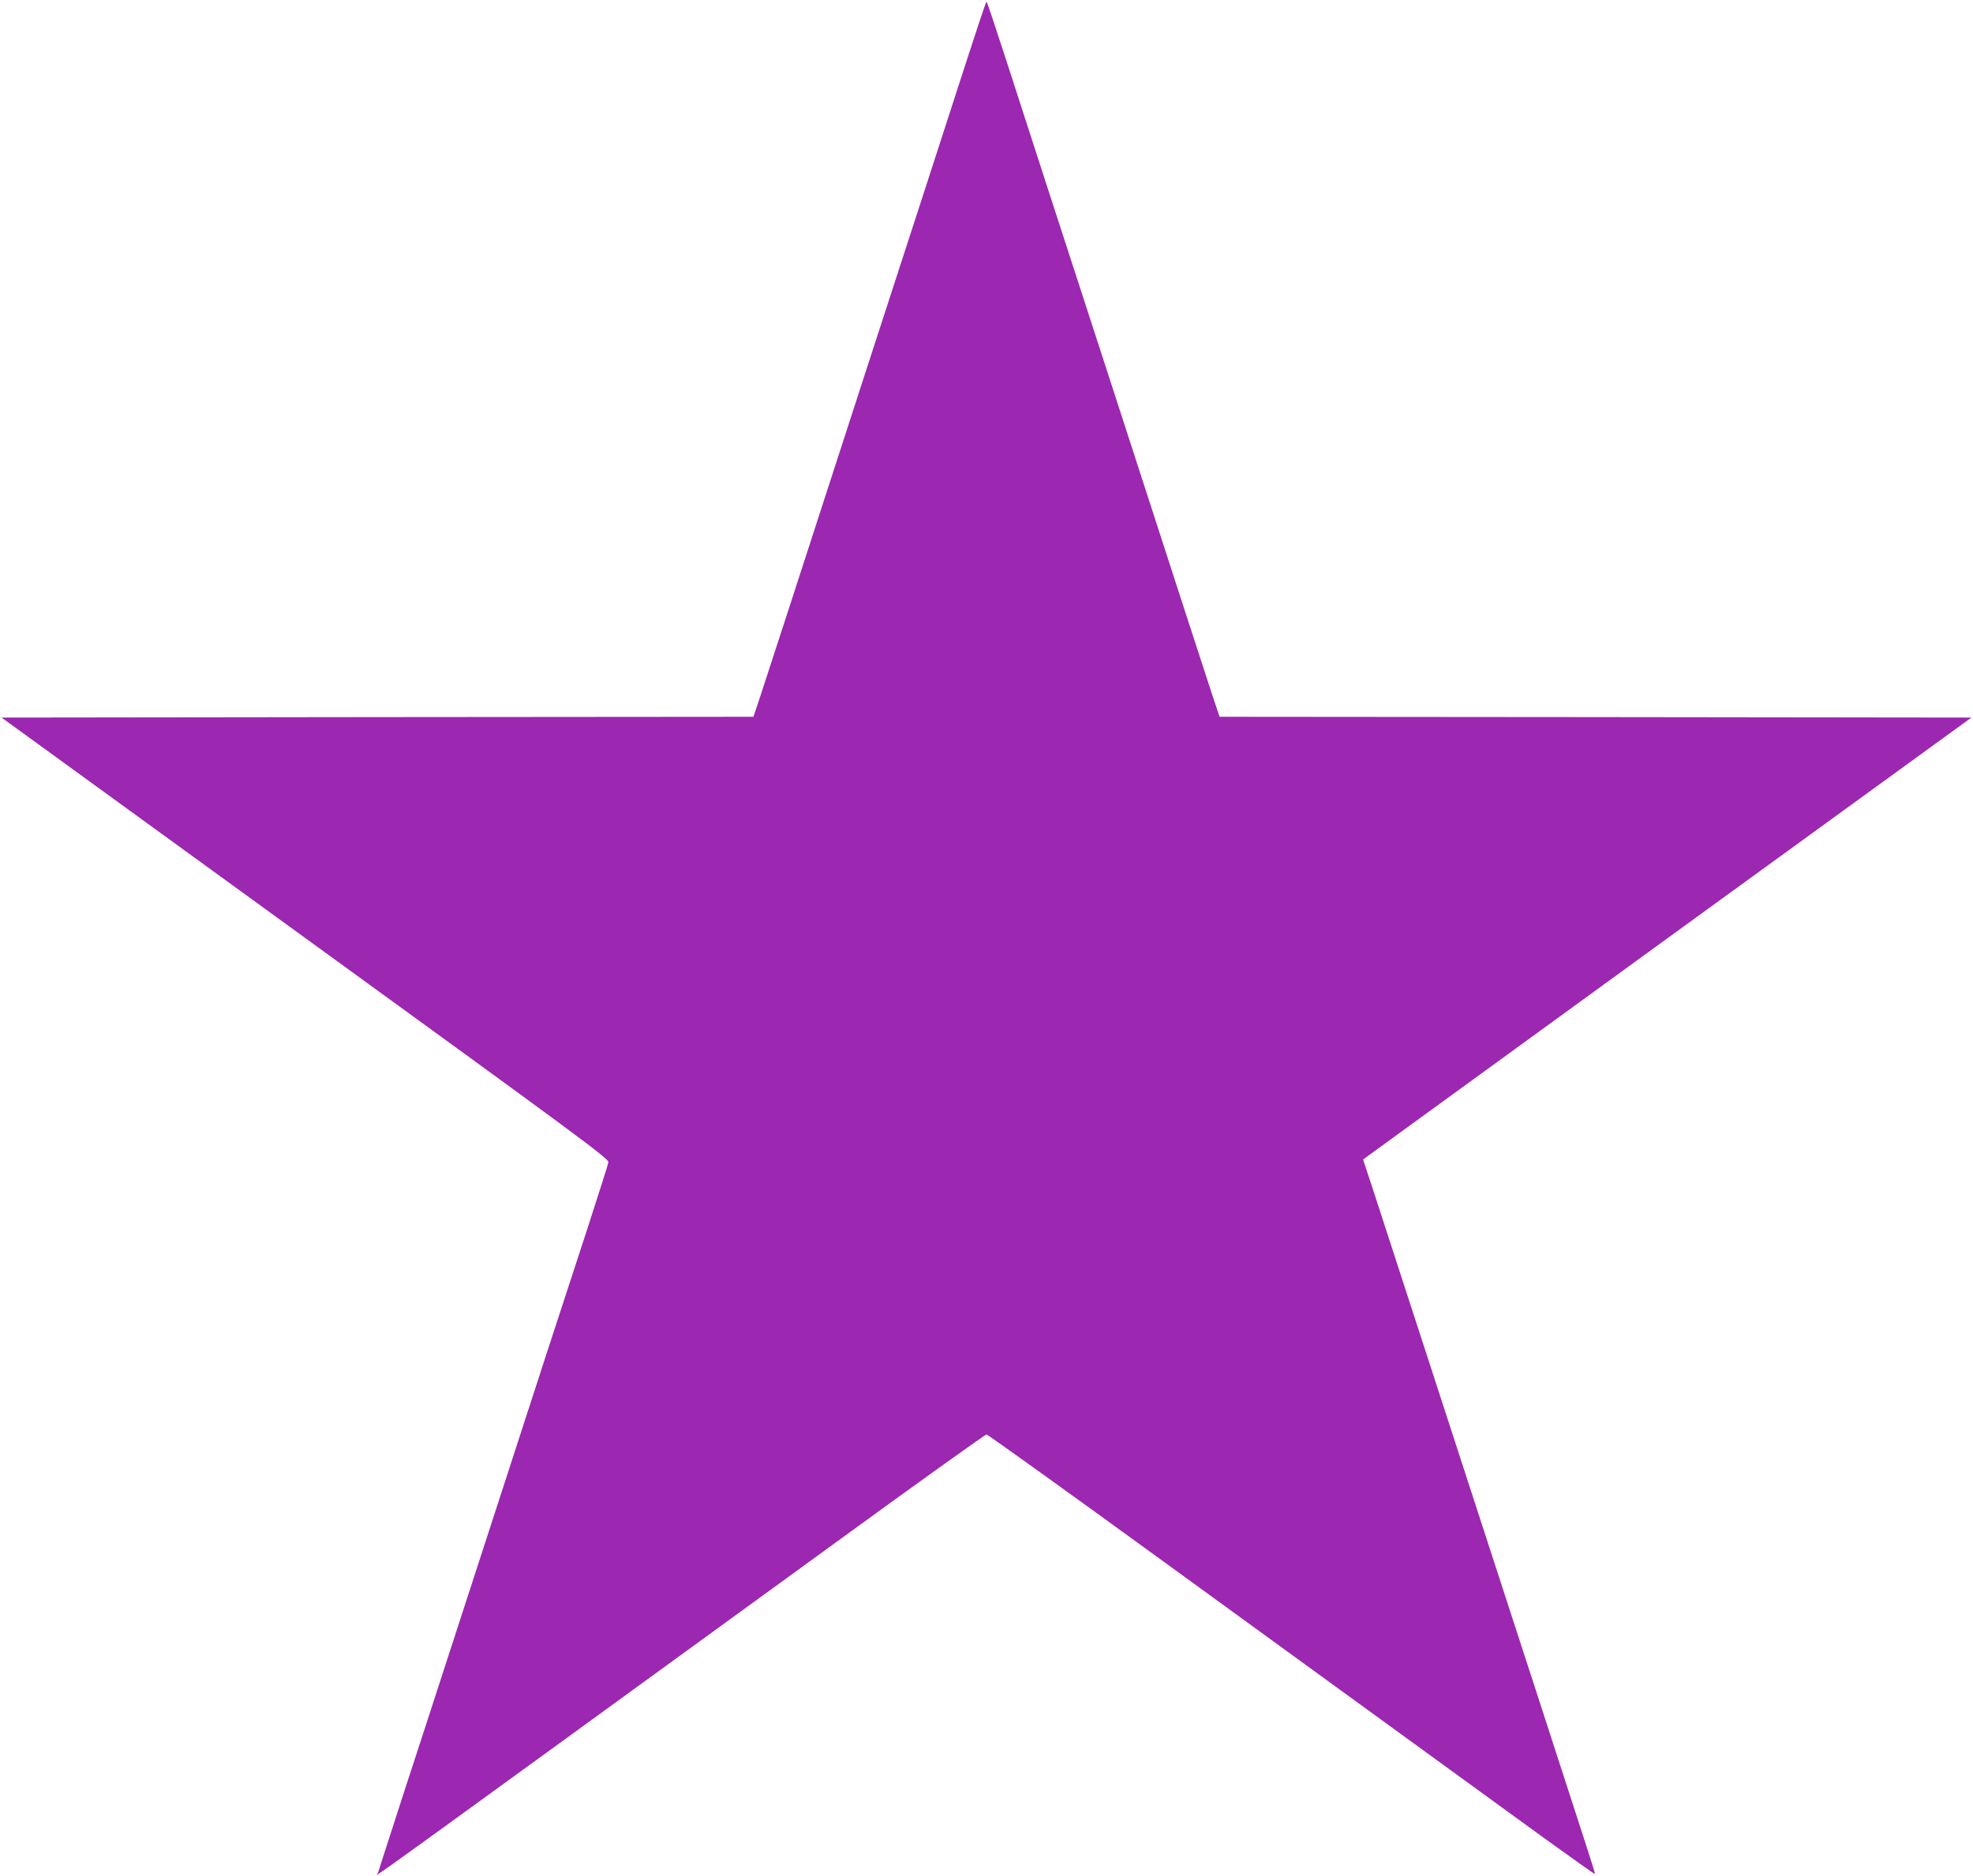 <?xml version="1.0" standalone="no"?>
<!DOCTYPE svg PUBLIC "-//W3C//DTD SVG 20010904//EN"
 "http://www.w3.org/TR/2001/REC-SVG-20010904/DTD/svg10.dtd">
<svg version="1.0" xmlns="http://www.w3.org/2000/svg"
 width="1280pt" height="1217pt" viewBox="0 0 1280 1217"
 preserveAspectRatio="xMidYMid meet">
<g transform="translate(0,1217) scale(0.1,-0.1)"
fill="#9c27b0" stroke="none">
<path d="M6268 11767 c-121 -374 -360 -1113 -639 -1969 -248 -764 -391 -1206
-515 -1588 -69 -212 -148 -454 -175 -537 l-51 -153 -2439 -2 -2439 -3 1970
-1430 c1805 -1310 1970 -1432 1967 -1455 -2 -14 -64 -207 -136 -430 -73 -223
-191 -585 -263 -805 -71 -220 -219 -674 -328 -1010 -109 -335 -258 -792 -330
-1015 -72 -223 -190 -585 -262 -805 -71 -220 -139 -429 -150 -464 -11 -35 -22
-71 -26 -80 -9 -24 -274 -215 2961 2136 534 389 979 707 987 707 8 0 528 -373
1155 -829 1160 -843 1897 -1378 2469 -1794 176 -127 321 -230 323 -228 3 4
-18 68 -367 1142 -379 1166 -601 1849 -801 2463 -110 339 -231 710 -268 824
l-68 206 1973 1434 1974 1433 -2439 3 -2439 2 -51 153 c-27 83 -106 325 -175
537 -124 382 -267 824 -515 1588 -279 856 -518 1595 -639 1969 -70 216 -129
393 -132 393 -3 0 -62 -177 -132 -393z"/>
</g>
</svg>
